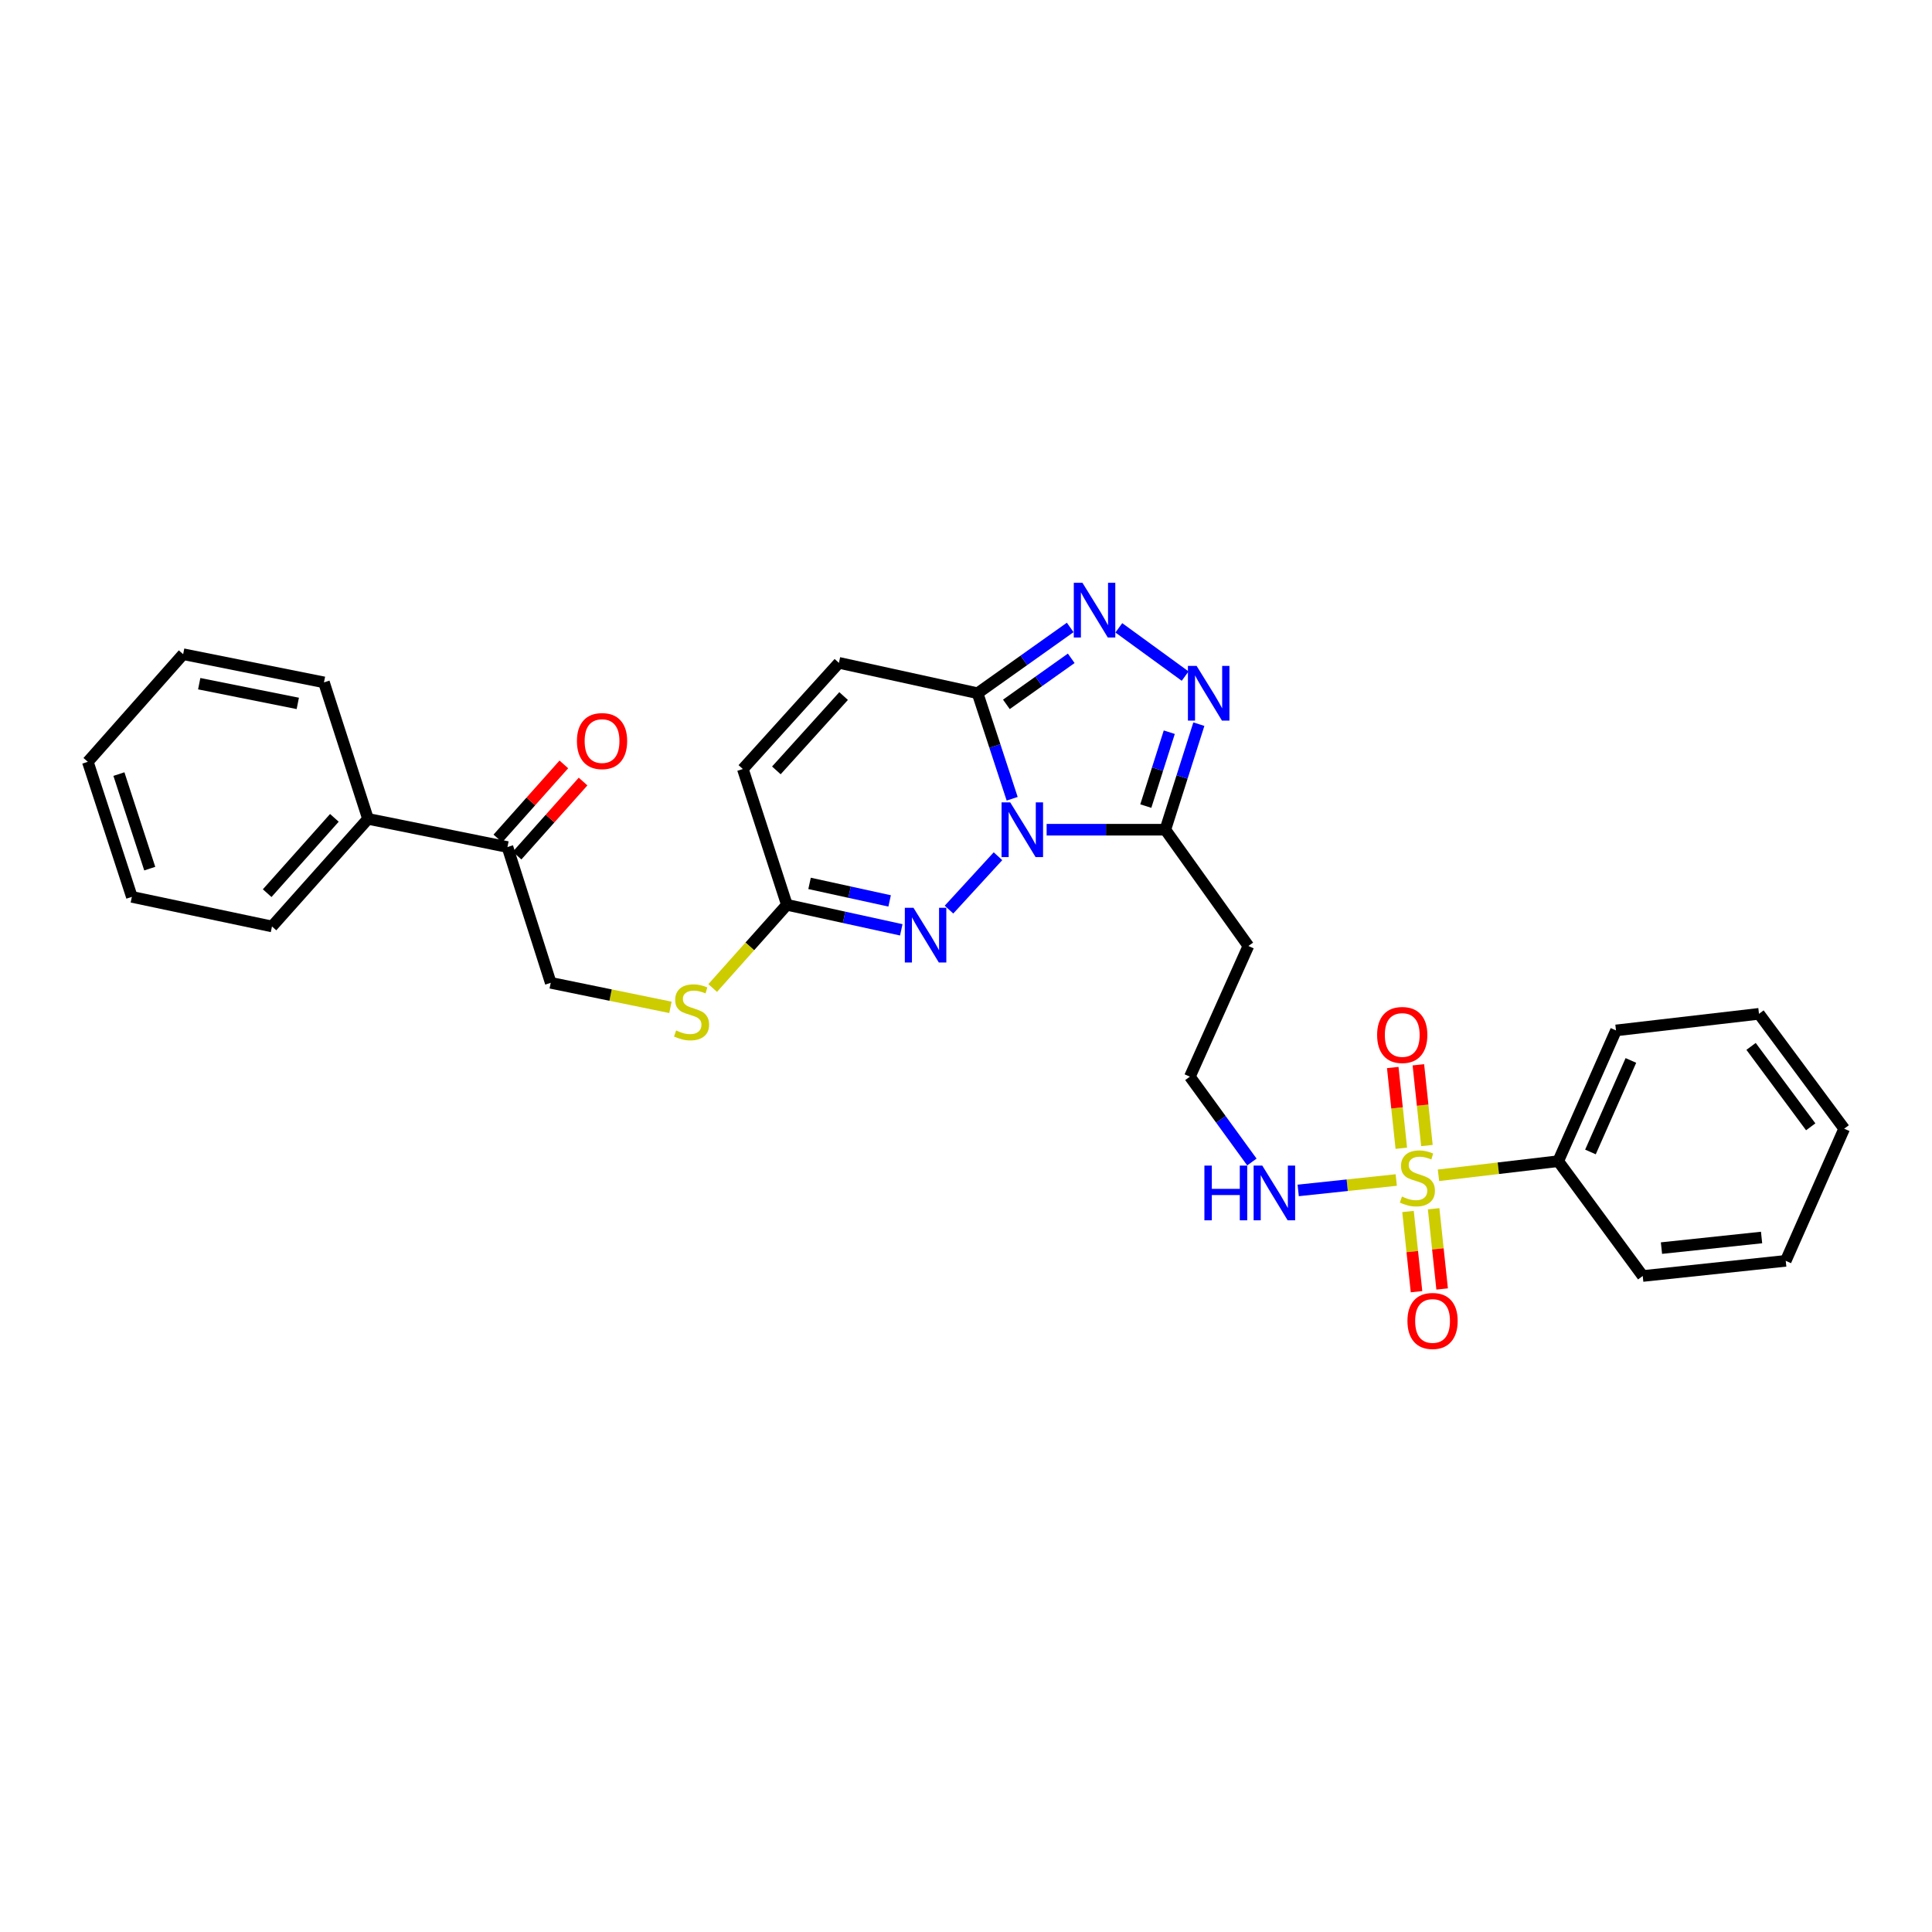 <?xml version='1.0' encoding='iso-8859-1'?>
<svg version='1.1' baseProfile='full'
              xmlns='http://www.w3.org/2000/svg'
                      xmlns:rdkit='http://www.rdkit.org/xml'
                      xmlns:xlink='http://www.w3.org/1999/xlink'
                  xml:space='preserve'
width='1000px' height='1000px' viewBox='0 0 1000 1000'>
<!-- END OF HEADER -->
<rect style='opacity:1.0;fill:#FFFFFF;stroke:none' width='1000' height='1000' x='0' y='0'> </rect>
<path class='bond-1' d='M 523.896,413.441 L 514.944,386.127' style='fill:none;fill-rule:evenodd;stroke:#0000FF;stroke-width:6px;stroke-linecap:butt;stroke-linejoin:miter;stroke-opacity:1' />
<path class='bond-1' d='M 514.944,386.127 L 505.992,358.814' style='fill:none;fill-rule:evenodd;stroke:#000000;stroke-width:6px;stroke-linecap:butt;stroke-linejoin:miter;stroke-opacity:1' />
<path class='bond-2' d='M 541.736,429.459 L 572.452,429.459' style='fill:none;fill-rule:evenodd;stroke:#0000FF;stroke-width:6px;stroke-linecap:butt;stroke-linejoin:miter;stroke-opacity:1' />
<path class='bond-2' d='M 572.452,429.459 L 603.169,429.459' style='fill:none;fill-rule:evenodd;stroke:#000000;stroke-width:6px;stroke-linecap:butt;stroke-linejoin:miter;stroke-opacity:1' />
<path class='bond-3' d='M 516.554,443.183 L 491.202,470.816' style='fill:none;fill-rule:evenodd;stroke:#0000FF;stroke-width:6px;stroke-linecap:butt;stroke-linejoin:miter;stroke-opacity:1' />
<path class='bond-0' d='M 722.698,610.775 L 697.32,613.47' style='fill:none;fill-rule:evenodd;stroke:#CCCC00;stroke-width:6px;stroke-linecap:butt;stroke-linejoin:miter;stroke-opacity:1' />
<path class='bond-0' d='M 697.32,613.47 L 671.942,616.164' style='fill:none;fill-rule:evenodd;stroke:#0000FF;stroke-width:6px;stroke-linecap:butt;stroke-linejoin:miter;stroke-opacity:1' />
<path class='bond-9' d='M 728.786,627.058 L 730.988,647.819' style='fill:none;fill-rule:evenodd;stroke:#CCCC00;stroke-width:6px;stroke-linecap:butt;stroke-linejoin:miter;stroke-opacity:1' />
<path class='bond-9' d='M 730.988,647.819 L 733.19,668.58' style='fill:none;fill-rule:evenodd;stroke:#FF0000;stroke-width:6px;stroke-linecap:butt;stroke-linejoin:miter;stroke-opacity:1' />
<path class='bond-9' d='M 742.043,625.652 L 744.245,646.413' style='fill:none;fill-rule:evenodd;stroke:#CCCC00;stroke-width:6px;stroke-linecap:butt;stroke-linejoin:miter;stroke-opacity:1' />
<path class='bond-9' d='M 744.245,646.413 L 746.447,667.174' style='fill:none;fill-rule:evenodd;stroke:#FF0000;stroke-width:6px;stroke-linecap:butt;stroke-linejoin:miter;stroke-opacity:1' />
<path class='bond-10' d='M 738.574,592.931 L 736.359,572.034' style='fill:none;fill-rule:evenodd;stroke:#CCCC00;stroke-width:6px;stroke-linecap:butt;stroke-linejoin:miter;stroke-opacity:1' />
<path class='bond-10' d='M 736.359,572.034 L 734.143,551.136' style='fill:none;fill-rule:evenodd;stroke:#FF0000;stroke-width:6px;stroke-linecap:butt;stroke-linejoin:miter;stroke-opacity:1' />
<path class='bond-10' d='M 725.316,594.336 L 723.101,573.439' style='fill:none;fill-rule:evenodd;stroke:#CCCC00;stroke-width:6px;stroke-linecap:butt;stroke-linejoin:miter;stroke-opacity:1' />
<path class='bond-10' d='M 723.101,573.439 L 720.885,552.542' style='fill:none;fill-rule:evenodd;stroke:#FF0000;stroke-width:6px;stroke-linecap:butt;stroke-linejoin:miter;stroke-opacity:1' />
<path class='bond-11' d='M 744.554,608.327 L 775.545,604.675' style='fill:none;fill-rule:evenodd;stroke:#CCCC00;stroke-width:6px;stroke-linecap:butt;stroke-linejoin:miter;stroke-opacity:1' />
<path class='bond-11' d='M 775.545,604.675 L 806.536,601.022' style='fill:none;fill-rule:evenodd;stroke:#000000;stroke-width:6px;stroke-linecap:butt;stroke-linejoin:miter;stroke-opacity:1' />
<path class='bond-4' d='M 505.992,358.814 L 529.965,341.788' style='fill:none;fill-rule:evenodd;stroke:#000000;stroke-width:6px;stroke-linecap:butt;stroke-linejoin:miter;stroke-opacity:1' />
<path class='bond-4' d='M 529.965,341.788 L 553.938,324.763' style='fill:none;fill-rule:evenodd;stroke:#0000FF;stroke-width:6px;stroke-linecap:butt;stroke-linejoin:miter;stroke-opacity:1' />
<path class='bond-4' d='M 520.904,364.576 L 537.685,352.658' style='fill:none;fill-rule:evenodd;stroke:#000000;stroke-width:6px;stroke-linecap:butt;stroke-linejoin:miter;stroke-opacity:1' />
<path class='bond-4' d='M 537.685,352.658 L 554.466,340.741' style='fill:none;fill-rule:evenodd;stroke:#0000FF;stroke-width:6px;stroke-linecap:butt;stroke-linejoin:miter;stroke-opacity:1' />
<path class='bond-7' d='M 505.992,358.814 L 434.221,343.089' style='fill:none;fill-rule:evenodd;stroke:#000000;stroke-width:6px;stroke-linecap:butt;stroke-linejoin:miter;stroke-opacity:1' />
<path class='bond-5' d='M 603.169,429.459 L 611.847,402.143' style='fill:none;fill-rule:evenodd;stroke:#000000;stroke-width:6px;stroke-linecap:butt;stroke-linejoin:miter;stroke-opacity:1' />
<path class='bond-5' d='M 611.847,402.143 L 620.524,374.827' style='fill:none;fill-rule:evenodd;stroke:#0000FF;stroke-width:6px;stroke-linecap:butt;stroke-linejoin:miter;stroke-opacity:1' />
<path class='bond-5' d='M 593.066,417.228 L 599.14,398.107' style='fill:none;fill-rule:evenodd;stroke:#000000;stroke-width:6px;stroke-linecap:butt;stroke-linejoin:miter;stroke-opacity:1' />
<path class='bond-5' d='M 599.14,398.107 L 605.215,378.985' style='fill:none;fill-rule:evenodd;stroke:#0000FF;stroke-width:6px;stroke-linecap:butt;stroke-linejoin:miter;stroke-opacity:1' />
<path class='bond-12' d='M 603.169,429.459 L 646.165,489.639' style='fill:none;fill-rule:evenodd;stroke:#000000;stroke-width:6px;stroke-linecap:butt;stroke-linejoin:miter;stroke-opacity:1' />
<path class='bond-6' d='M 466.499,481.28 L 436.898,474.801' style='fill:none;fill-rule:evenodd;stroke:#0000FF;stroke-width:6px;stroke-linecap:butt;stroke-linejoin:miter;stroke-opacity:1' />
<path class='bond-6' d='M 436.898,474.801 L 407.297,468.323' style='fill:none;fill-rule:evenodd;stroke:#000000;stroke-width:6px;stroke-linecap:butt;stroke-linejoin:miter;stroke-opacity:1' />
<path class='bond-6' d='M 460.469,466.312 L 439.748,461.777' style='fill:none;fill-rule:evenodd;stroke:#0000FF;stroke-width:6px;stroke-linecap:butt;stroke-linejoin:miter;stroke-opacity:1' />
<path class='bond-6' d='M 439.748,461.777 L 419.028,457.242' style='fill:none;fill-rule:evenodd;stroke:#000000;stroke-width:6px;stroke-linecap:butt;stroke-linejoin:miter;stroke-opacity:1' />
<path class='bond-30' d='M 579.102,324.964 L 613.433,349.95' style='fill:none;fill-rule:evenodd;stroke:#0000FF;stroke-width:6px;stroke-linecap:butt;stroke-linejoin:miter;stroke-opacity:1' />
<path class='bond-8' d='M 407.297,468.323 L 384.499,398.047' style='fill:none;fill-rule:evenodd;stroke:#000000;stroke-width:6px;stroke-linecap:butt;stroke-linejoin:miter;stroke-opacity:1' />
<path class='bond-15' d='M 407.297,468.323 L 388.092,489.857' style='fill:none;fill-rule:evenodd;stroke:#000000;stroke-width:6px;stroke-linecap:butt;stroke-linejoin:miter;stroke-opacity:1' />
<path class='bond-15' d='M 388.092,489.857 L 368.887,511.392' style='fill:none;fill-rule:evenodd;stroke:#CCCC00;stroke-width:6px;stroke-linecap:butt;stroke-linejoin:miter;stroke-opacity:1' />
<path class='bond-31' d='M 434.221,343.089 L 384.499,398.047' style='fill:none;fill-rule:evenodd;stroke:#000000;stroke-width:6px;stroke-linecap:butt;stroke-linejoin:miter;stroke-opacity:1' />
<path class='bond-31' d='M 436.649,360.277 L 401.844,398.748' style='fill:none;fill-rule:evenodd;stroke:#000000;stroke-width:6px;stroke-linecap:butt;stroke-linejoin:miter;stroke-opacity:1' />
<path class='bond-20' d='M 806.536,601.022 L 836.437,533.347' style='fill:none;fill-rule:evenodd;stroke:#000000;stroke-width:6px;stroke-linecap:butt;stroke-linejoin:miter;stroke-opacity:1' />
<path class='bond-20' d='M 823.216,596.259 L 844.147,548.886' style='fill:none;fill-rule:evenodd;stroke:#000000;stroke-width:6px;stroke-linecap:butt;stroke-linejoin:miter;stroke-opacity:1' />
<path class='bond-21' d='M 806.536,601.022 L 850.273,660.454' style='fill:none;fill-rule:evenodd;stroke:#000000;stroke-width:6px;stroke-linecap:butt;stroke-linejoin:miter;stroke-opacity:1' />
<path class='bond-19' d='M 646.165,489.639 L 615.879,557.285' style='fill:none;fill-rule:evenodd;stroke:#000000;stroke-width:6px;stroke-linecap:butt;stroke-linejoin:miter;stroke-opacity:1' />
<path class='bond-13' d='M 647.974,601.453 L 631.927,579.369' style='fill:none;fill-rule:evenodd;stroke:#0000FF;stroke-width:6px;stroke-linecap:butt;stroke-linejoin:miter;stroke-opacity:1' />
<path class='bond-13' d='M 631.927,579.369 L 615.879,557.285' style='fill:none;fill-rule:evenodd;stroke:#000000;stroke-width:6px;stroke-linecap:butt;stroke-linejoin:miter;stroke-opacity:1' />
<path class='bond-14' d='M 262.658,438.422 L 285.056,508.704' style='fill:none;fill-rule:evenodd;stroke:#000000;stroke-width:6px;stroke-linecap:butt;stroke-linejoin:miter;stroke-opacity:1' />
<path class='bond-17' d='M 267.634,442.857 L 284.716,423.692' style='fill:none;fill-rule:evenodd;stroke:#000000;stroke-width:6px;stroke-linecap:butt;stroke-linejoin:miter;stroke-opacity:1' />
<path class='bond-17' d='M 284.716,423.692 L 301.797,404.528' style='fill:none;fill-rule:evenodd;stroke:#FF0000;stroke-width:6px;stroke-linecap:butt;stroke-linejoin:miter;stroke-opacity:1' />
<path class='bond-17' d='M 257.681,433.986 L 274.763,414.822' style='fill:none;fill-rule:evenodd;stroke:#000000;stroke-width:6px;stroke-linecap:butt;stroke-linejoin:miter;stroke-opacity:1' />
<path class='bond-17' d='M 274.763,414.822 L 291.845,395.657' style='fill:none;fill-rule:evenodd;stroke:#FF0000;stroke-width:6px;stroke-linecap:butt;stroke-linejoin:miter;stroke-opacity:1' />
<path class='bond-18' d='M 262.658,438.422 L 190.479,423.845' style='fill:none;fill-rule:evenodd;stroke:#000000;stroke-width:6px;stroke-linecap:butt;stroke-linejoin:miter;stroke-opacity:1' />
<path class='bond-16' d='M 347.013,521.408 L 316.034,515.056' style='fill:none;fill-rule:evenodd;stroke:#CCCC00;stroke-width:6px;stroke-linecap:butt;stroke-linejoin:miter;stroke-opacity:1' />
<path class='bond-16' d='M 316.034,515.056 L 285.056,508.704' style='fill:none;fill-rule:evenodd;stroke:#000000;stroke-width:6px;stroke-linecap:butt;stroke-linejoin:miter;stroke-opacity:1' />
<path class='bond-22' d='M 190.479,423.845 L 140.78,479.529' style='fill:none;fill-rule:evenodd;stroke:#000000;stroke-width:6px;stroke-linecap:butt;stroke-linejoin:miter;stroke-opacity:1' />
<path class='bond-22' d='M 173.077,423.32 L 138.288,462.299' style='fill:none;fill-rule:evenodd;stroke:#000000;stroke-width:6px;stroke-linecap:butt;stroke-linejoin:miter;stroke-opacity:1' />
<path class='bond-23' d='M 190.479,423.845 L 167.681,353.192' style='fill:none;fill-rule:evenodd;stroke:#000000;stroke-width:6px;stroke-linecap:butt;stroke-linejoin:miter;stroke-opacity:1' />
<path class='bond-25' d='M 836.437,533.347 L 910.446,524.755' style='fill:none;fill-rule:evenodd;stroke:#000000;stroke-width:6px;stroke-linecap:butt;stroke-linejoin:miter;stroke-opacity:1' />
<path class='bond-24' d='M 850.273,660.454 L 924.296,652.61' style='fill:none;fill-rule:evenodd;stroke:#000000;stroke-width:6px;stroke-linecap:butt;stroke-linejoin:miter;stroke-opacity:1' />
<path class='bond-24' d='M 859.972,646.019 L 911.788,640.529' style='fill:none;fill-rule:evenodd;stroke:#000000;stroke-width:6px;stroke-linecap:butt;stroke-linejoin:miter;stroke-opacity:1' />
<path class='bond-26' d='M 140.78,479.529 L 68.253,464.219' style='fill:none;fill-rule:evenodd;stroke:#000000;stroke-width:6px;stroke-linecap:butt;stroke-linejoin:miter;stroke-opacity:1' />
<path class='bond-27' d='M 167.681,353.192 L 94.798,338.615' style='fill:none;fill-rule:evenodd;stroke:#000000;stroke-width:6px;stroke-linecap:butt;stroke-linejoin:miter;stroke-opacity:1' />
<path class='bond-27' d='M 154.134,364.079 L 103.116,353.875' style='fill:none;fill-rule:evenodd;stroke:#000000;stroke-width:6px;stroke-linecap:butt;stroke-linejoin:miter;stroke-opacity:1' />
<path class='bond-28' d='M 924.296,652.61 L 954.545,584.216' style='fill:none;fill-rule:evenodd;stroke:#000000;stroke-width:6px;stroke-linecap:butt;stroke-linejoin:miter;stroke-opacity:1' />
<path class='bond-33' d='M 910.446,524.755 L 954.545,584.216' style='fill:none;fill-rule:evenodd;stroke:#000000;stroke-width:6px;stroke-linecap:butt;stroke-linejoin:miter;stroke-opacity:1' />
<path class='bond-33' d='M 906.352,541.616 L 937.222,583.239' style='fill:none;fill-rule:evenodd;stroke:#000000;stroke-width:6px;stroke-linecap:butt;stroke-linejoin:miter;stroke-opacity:1' />
<path class='bond-32' d='M 68.253,464.219 L 45.455,394.314' style='fill:none;fill-rule:evenodd;stroke:#000000;stroke-width:6px;stroke-linecap:butt;stroke-linejoin:miter;stroke-opacity:1' />
<path class='bond-32' d='M 77.508,449.6 L 61.549,400.666' style='fill:none;fill-rule:evenodd;stroke:#000000;stroke-width:6px;stroke-linecap:butt;stroke-linejoin:miter;stroke-opacity:1' />
<path class='bond-29' d='M 94.798,338.615 L 45.455,394.314' style='fill:none;fill-rule:evenodd;stroke:#000000;stroke-width:6px;stroke-linecap:butt;stroke-linejoin:miter;stroke-opacity:1' />
<path  class='atom-0' d='M 522.886 415.299
L 532.166 430.299
Q 533.086 431.779, 534.566 434.459
Q 536.046 437.139, 536.126 437.299
L 536.126 415.299
L 539.886 415.299
L 539.886 443.619
L 536.006 443.619
L 526.046 427.219
Q 524.886 425.299, 523.646 423.099
Q 522.446 420.899, 522.086 420.219
L 522.086 443.619
L 518.406 443.619
L 518.406 415.299
L 522.886 415.299
' fill='#0000FF'/>
<path  class='atom-1' d='M 725.639 619.334
Q 725.959 619.454, 727.279 620.014
Q 728.599 620.574, 730.039 620.934
Q 731.519 621.254, 732.959 621.254
Q 735.639 621.254, 737.199 619.974
Q 738.759 618.654, 738.759 616.374
Q 738.759 614.814, 737.959 613.854
Q 737.199 612.894, 735.999 612.374
Q 734.799 611.854, 732.799 611.254
Q 730.279 610.494, 728.759 609.774
Q 727.279 609.054, 726.199 607.534
Q 725.159 606.014, 725.159 603.454
Q 725.159 599.894, 727.559 597.694
Q 729.999 595.494, 734.799 595.494
Q 738.079 595.494, 741.799 597.054
L 740.879 600.134
Q 737.479 598.734, 734.919 598.734
Q 732.159 598.734, 730.639 599.894
Q 729.119 601.014, 729.159 602.974
Q 729.159 604.494, 729.919 605.414
Q 730.719 606.334, 731.839 606.854
Q 732.999 607.374, 734.919 607.974
Q 737.479 608.774, 738.999 609.574
Q 740.519 610.374, 741.599 612.014
Q 742.719 613.614, 742.719 616.374
Q 742.719 620.294, 740.079 622.414
Q 737.479 624.494, 733.119 624.494
Q 730.599 624.494, 728.679 623.934
Q 726.799 623.414, 724.559 622.494
L 725.639 619.334
' fill='#CCCC00'/>
<path  class='atom-4' d='M 472.816 469.872
L 482.096 484.872
Q 483.016 486.352, 484.496 489.032
Q 485.976 491.712, 486.056 491.872
L 486.056 469.872
L 489.816 469.872
L 489.816 498.192
L 485.936 498.192
L 475.976 481.792
Q 474.816 479.872, 473.576 477.672
Q 472.376 475.472, 472.016 474.792
L 472.016 498.192
L 468.336 498.192
L 468.336 469.872
L 472.816 469.872
' fill='#0000FF'/>
<path  class='atom-5' d='M 560.275 301.657
L 569.555 316.657
Q 570.475 318.137, 571.955 320.817
Q 573.435 323.497, 573.515 323.657
L 573.515 301.657
L 577.275 301.657
L 577.275 329.977
L 573.395 329.977
L 563.435 313.577
Q 562.275 311.657, 561.035 309.457
Q 559.835 307.257, 559.475 306.577
L 559.475 329.977
L 555.795 329.977
L 555.795 301.657
L 560.275 301.657
' fill='#0000FF'/>
<path  class='atom-6' d='M 619.351 344.654
L 628.631 359.654
Q 629.551 361.134, 631.031 363.814
Q 632.511 366.494, 632.591 366.654
L 632.591 344.654
L 636.351 344.654
L 636.351 372.974
L 632.471 372.974
L 622.511 356.574
Q 621.351 354.654, 620.111 352.454
Q 618.911 350.254, 618.551 349.574
L 618.551 372.974
L 614.871 372.974
L 614.871 344.654
L 619.351 344.654
' fill='#0000FF'/>
<path  class='atom-10' d='M 728.49 683.717
Q 728.49 676.917, 731.85 673.117
Q 735.21 669.317, 741.49 669.317
Q 747.77 669.317, 751.13 673.117
Q 754.49 676.917, 754.49 683.717
Q 754.49 690.597, 751.09 694.517
Q 747.69 698.397, 741.49 698.397
Q 735.25 698.397, 731.85 694.517
Q 728.49 690.637, 728.49 683.717
M 741.49 695.197
Q 745.81 695.197, 748.13 692.317
Q 750.49 689.397, 750.49 683.717
Q 750.49 678.157, 748.13 675.357
Q 745.81 672.517, 741.49 672.517
Q 737.17 672.517, 734.81 675.317
Q 732.49 678.117, 732.49 683.717
Q 732.49 689.437, 734.81 692.317
Q 737.17 695.197, 741.49 695.197
' fill='#FF0000'/>
<path  class='atom-11' d='M 712.795 535.7
Q 712.795 528.9, 716.155 525.1
Q 719.515 521.3, 725.795 521.3
Q 732.075 521.3, 735.435 525.1
Q 738.795 528.9, 738.795 535.7
Q 738.795 542.58, 735.395 546.5
Q 731.995 550.38, 725.795 550.38
Q 719.555 550.38, 716.155 546.5
Q 712.795 542.62, 712.795 535.7
M 725.795 547.18
Q 730.115 547.18, 732.435 544.3
Q 734.795 541.38, 734.795 535.7
Q 734.795 530.14, 732.435 527.34
Q 730.115 524.5, 725.795 524.5
Q 721.475 524.5, 719.115 527.3
Q 716.795 530.1, 716.795 535.7
Q 716.795 541.42, 719.115 544.3
Q 721.475 547.18, 725.795 547.18
' fill='#FF0000'/>
<path  class='atom-14' d='M 623.396 603.313
L 627.236 603.313
L 627.236 615.353
L 641.716 615.353
L 641.716 603.313
L 645.556 603.313
L 645.556 631.633
L 641.716 631.633
L 641.716 618.553
L 627.236 618.553
L 627.236 631.633
L 623.396 631.633
L 623.396 603.313
' fill='#0000FF'/>
<path  class='atom-14' d='M 653.356 603.313
L 662.636 618.313
Q 663.556 619.793, 665.036 622.473
Q 666.516 625.153, 666.596 625.313
L 666.596 603.313
L 670.356 603.313
L 670.356 631.633
L 666.476 631.633
L 656.516 615.233
Q 655.356 613.313, 654.116 611.113
Q 652.916 608.913, 652.556 608.233
L 652.556 631.633
L 648.876 631.633
L 648.876 603.313
L 653.356 603.313
' fill='#0000FF'/>
<path  class='atom-16' d='M 349.953 533.371
Q 350.273 533.491, 351.593 534.051
Q 352.913 534.611, 354.353 534.971
Q 355.833 535.291, 357.273 535.291
Q 359.953 535.291, 361.513 534.011
Q 363.073 532.691, 363.073 530.411
Q 363.073 528.851, 362.273 527.891
Q 361.513 526.931, 360.313 526.411
Q 359.113 525.891, 357.113 525.291
Q 354.593 524.531, 353.073 523.811
Q 351.593 523.091, 350.513 521.571
Q 349.473 520.051, 349.473 517.491
Q 349.473 513.931, 351.873 511.731
Q 354.313 509.531, 359.113 509.531
Q 362.393 509.531, 366.113 511.091
L 365.193 514.171
Q 361.793 512.771, 359.233 512.771
Q 356.473 512.771, 354.953 513.931
Q 353.433 515.051, 353.473 517.011
Q 353.473 518.531, 354.233 519.451
Q 355.033 520.371, 356.153 520.891
Q 357.313 521.411, 359.233 522.011
Q 361.793 522.811, 363.313 523.611
Q 364.833 524.411, 365.913 526.051
Q 367.033 527.651, 367.033 530.411
Q 367.033 534.331, 364.393 536.451
Q 361.793 538.531, 357.433 538.531
Q 354.913 538.531, 352.993 537.971
Q 351.113 537.451, 348.873 536.531
L 349.953 533.371
' fill='#CCCC00'/>
<path  class='atom-18' d='M 298.616 383.573
Q 298.616 376.773, 301.976 372.973
Q 305.336 369.173, 311.616 369.173
Q 317.896 369.173, 321.256 372.973
Q 324.616 376.773, 324.616 383.573
Q 324.616 390.453, 321.216 394.373
Q 317.816 398.253, 311.616 398.253
Q 305.376 398.253, 301.976 394.373
Q 298.616 390.493, 298.616 383.573
M 311.616 395.053
Q 315.936 395.053, 318.256 392.173
Q 320.616 389.253, 320.616 383.573
Q 320.616 378.013, 318.256 375.213
Q 315.936 372.373, 311.616 372.373
Q 307.296 372.373, 304.936 375.173
Q 302.616 377.973, 302.616 383.573
Q 302.616 389.293, 304.936 392.173
Q 307.296 395.053, 311.616 395.053
' fill='#FF0000'/>
</svg>
